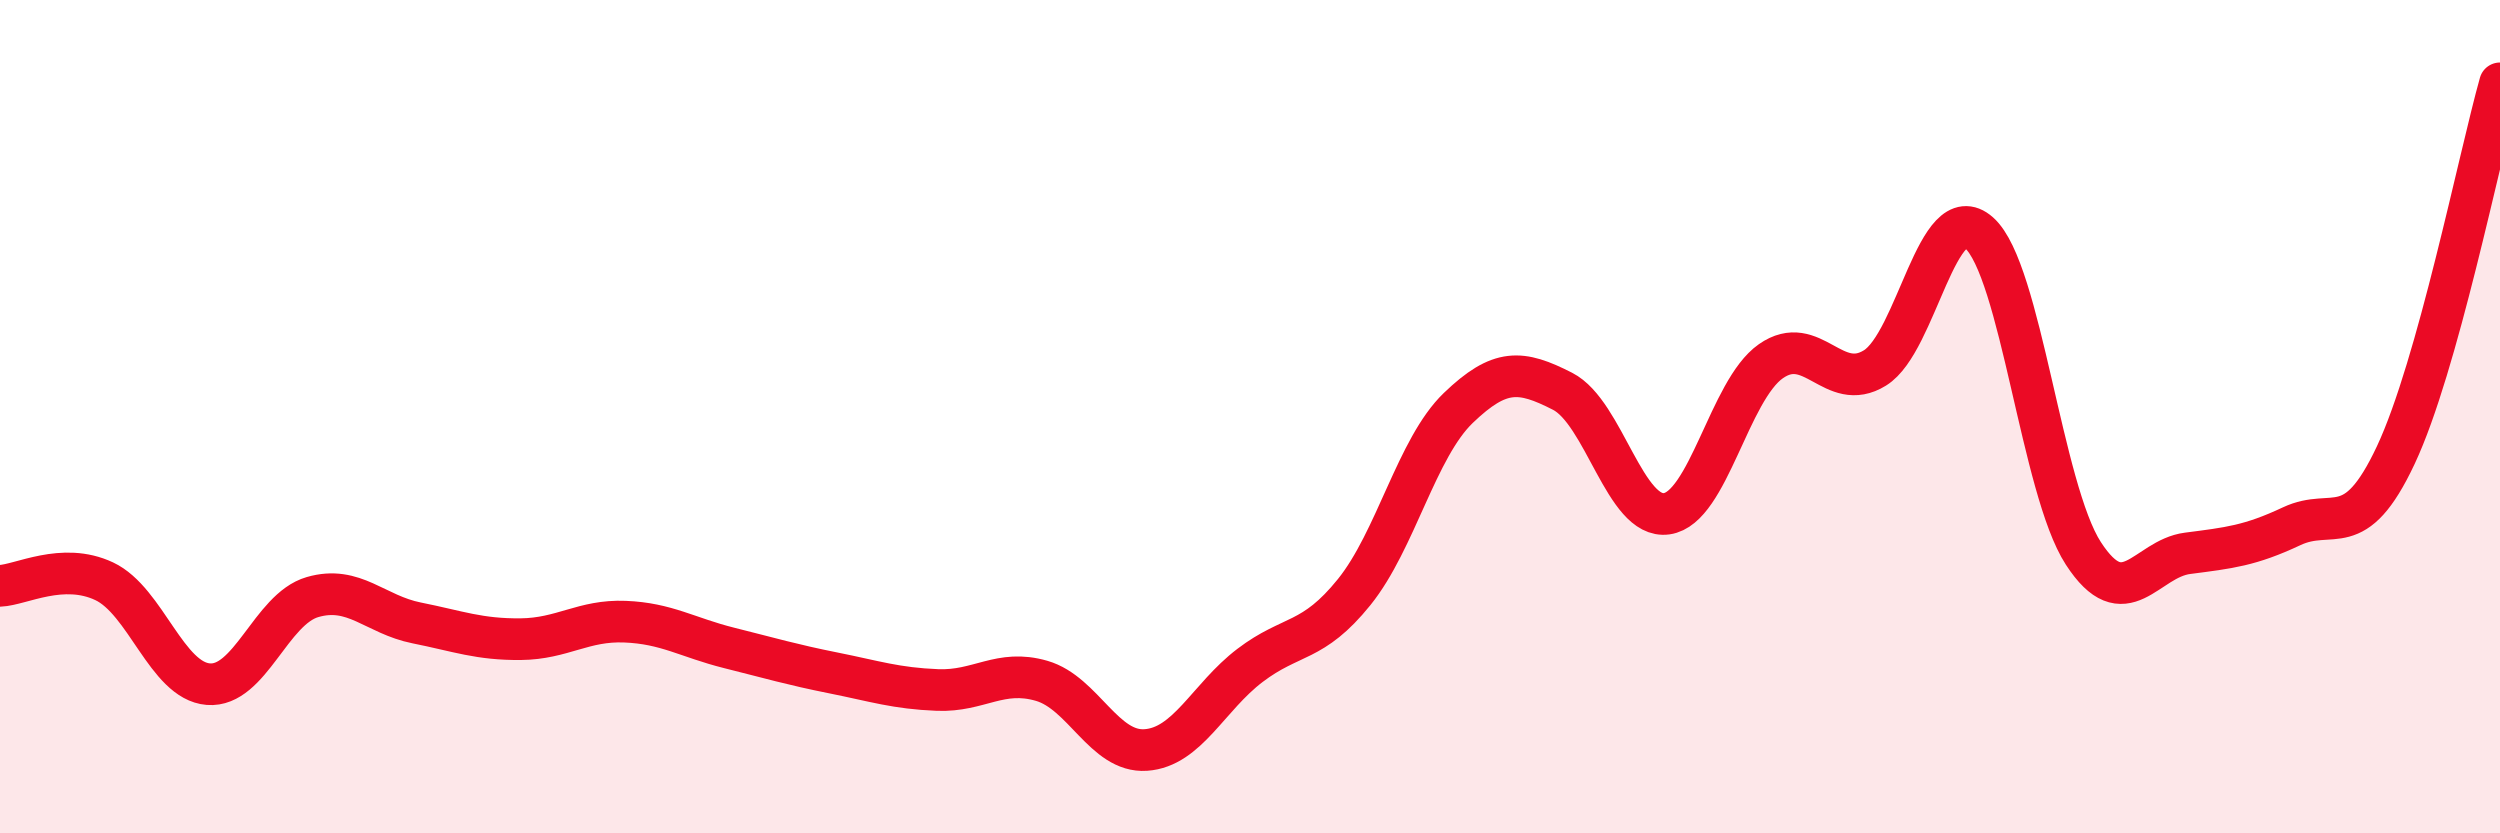 
    <svg width="60" height="20" viewBox="0 0 60 20" xmlns="http://www.w3.org/2000/svg">
      <path
        d="M 0,14.06 C 0.5,14.04 1.5,13.48 2.5,13.95 C 3.5,14.42 4,16.34 5,16.42 C 6,16.5 6.5,14.62 7.5,14.33 C 8.5,14.04 9,14.75 10,14.95 C 11,15.15 11.5,15.35 12.5,15.34 C 13.5,15.33 14,14.88 15,14.92 C 16,14.96 16.5,15.3 17.5,15.55 C 18.5,15.8 19,15.95 20,16.15 C 21,16.35 21.5,16.52 22.5,16.56 C 23.5,16.6 24,16.05 25,16.34 C 26,16.63 26.5,18.07 27.5,18 C 28.5,17.93 29,16.73 30,15.97 C 31,15.21 31.5,15.45 32.5,14.21 C 33.5,12.97 34,10.75 35,9.79 C 36,8.83 36.5,8.88 37.5,9.39 C 38.5,9.9 39,12.47 40,12.33 C 41,12.19 41.5,9.37 42.5,8.67 C 43.5,7.97 44,9.45 45,8.83 C 46,8.21 46.5,4.7 47.5,5.59 C 48.5,6.48 49,11.74 50,13.28 C 51,14.82 51.5,13.41 52.5,13.28 C 53.5,13.15 54,13.1 55,12.63 C 56,12.16 56.5,13.05 57.5,10.92 C 58.5,8.79 59.5,3.78 60,2L60 20L0 20Z"
        fill="#EB0A25"
        opacity="0.1"
        stroke-linecap="round"
        stroke-linejoin="round"
      />
      <path
        d="M 0,14.06 C 0.5,14.04 1.5,13.48 2.5,13.95 C 3.5,14.42 4,16.34 5,16.42 C 6,16.5 6.5,14.62 7.5,14.33 C 8.5,14.04 9,14.75 10,14.95 C 11,15.15 11.5,15.35 12.5,15.34 C 13.5,15.33 14,14.88 15,14.92 C 16,14.96 16.5,15.3 17.5,15.55 C 18.5,15.8 19,15.95 20,16.15 C 21,16.35 21.5,16.52 22.5,16.56 C 23.5,16.6 24,16.05 25,16.34 C 26,16.63 26.5,18.07 27.5,18 C 28.5,17.93 29,16.73 30,15.97 C 31,15.21 31.5,15.45 32.5,14.21 C 33.5,12.97 34,10.75 35,9.79 C 36,8.83 36.5,8.88 37.5,9.39 C 38.5,9.9 39,12.47 40,12.33 C 41,12.19 41.5,9.37 42.5,8.67 C 43.5,7.97 44,9.45 45,8.83 C 46,8.21 46.5,4.7 47.5,5.59 C 48.5,6.48 49,11.74 50,13.28 C 51,14.82 51.5,13.41 52.5,13.28 C 53.5,13.15 54,13.1 55,12.63 C 56,12.16 56.5,13.05 57.5,10.92 C 58.5,8.79 59.5,3.78 60,2"
        stroke="#EB0A25"
        stroke-width="1"
        fill="none"
        stroke-linecap="round"
        stroke-linejoin="round"
      />
    </svg>
  